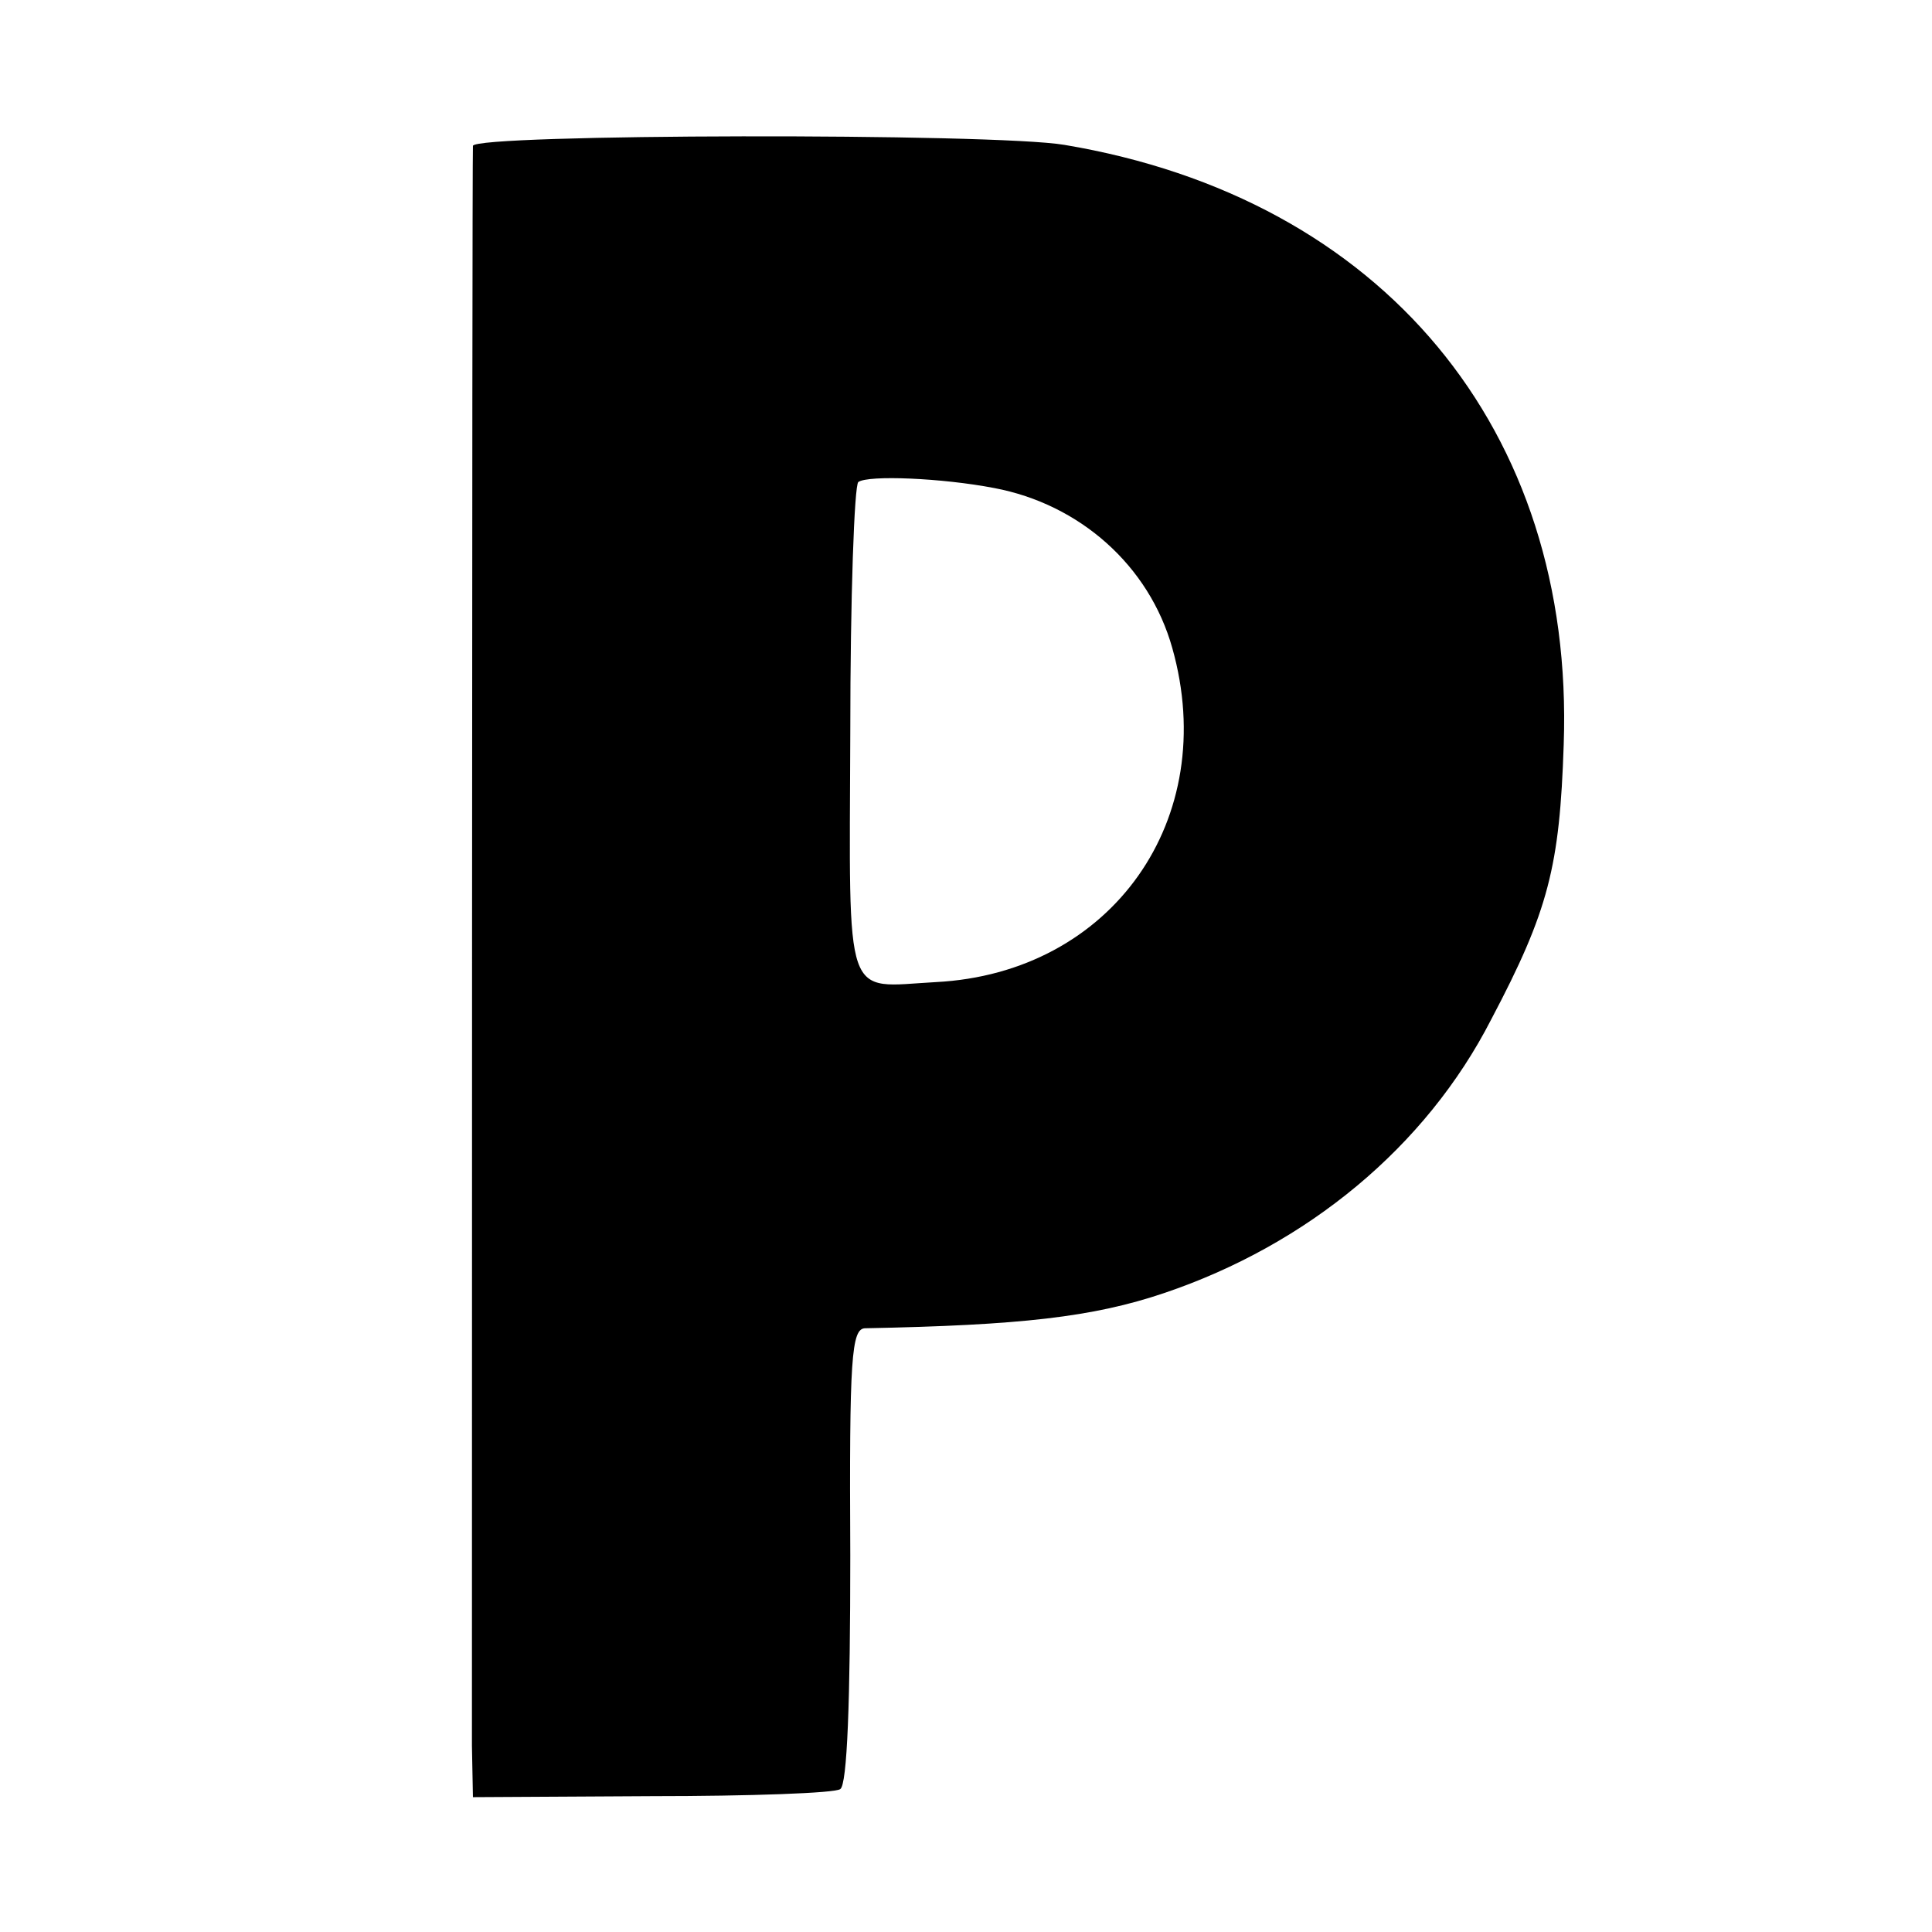 <?xml version="1.0" standalone="no"?>
<!DOCTYPE svg PUBLIC "-//W3C//DTD SVG 20010904//EN"
 "http://www.w3.org/TR/2001/REC-SVG-20010904/DTD/svg10.dtd">
<svg version="1.0" xmlns="http://www.w3.org/2000/svg"
 width="192pt" height="192pt" viewBox="0 0 192 192"
 preserveAspectRatio="xMidYMid meet">
<g transform="translate(0,192) scale(0.1,-0.1)"
fill="#000000" stroke="none">
<path d="M470 1775 c-1 -20 -1 -1541 -1 -1590 l1 -51 178 1 c97 0 182 3 187 7
7 4 10 88 10 232 -1 197 1 226 15 226 154 3 226 11 297 35 142 48 260 145 325
272 57 108 68 152 72 273 11 313 -180 543 -496 596 -70 12 -588 11 -588 -1z
m518 -340 c85 -16 154 -77 177 -159 48 -170 -60 -323 -235 -332 -92 -5 -86
-25 -85 248 0 134 4 246 8 249 10 7 83 4 135 -6z"/>
</g>
</svg>
